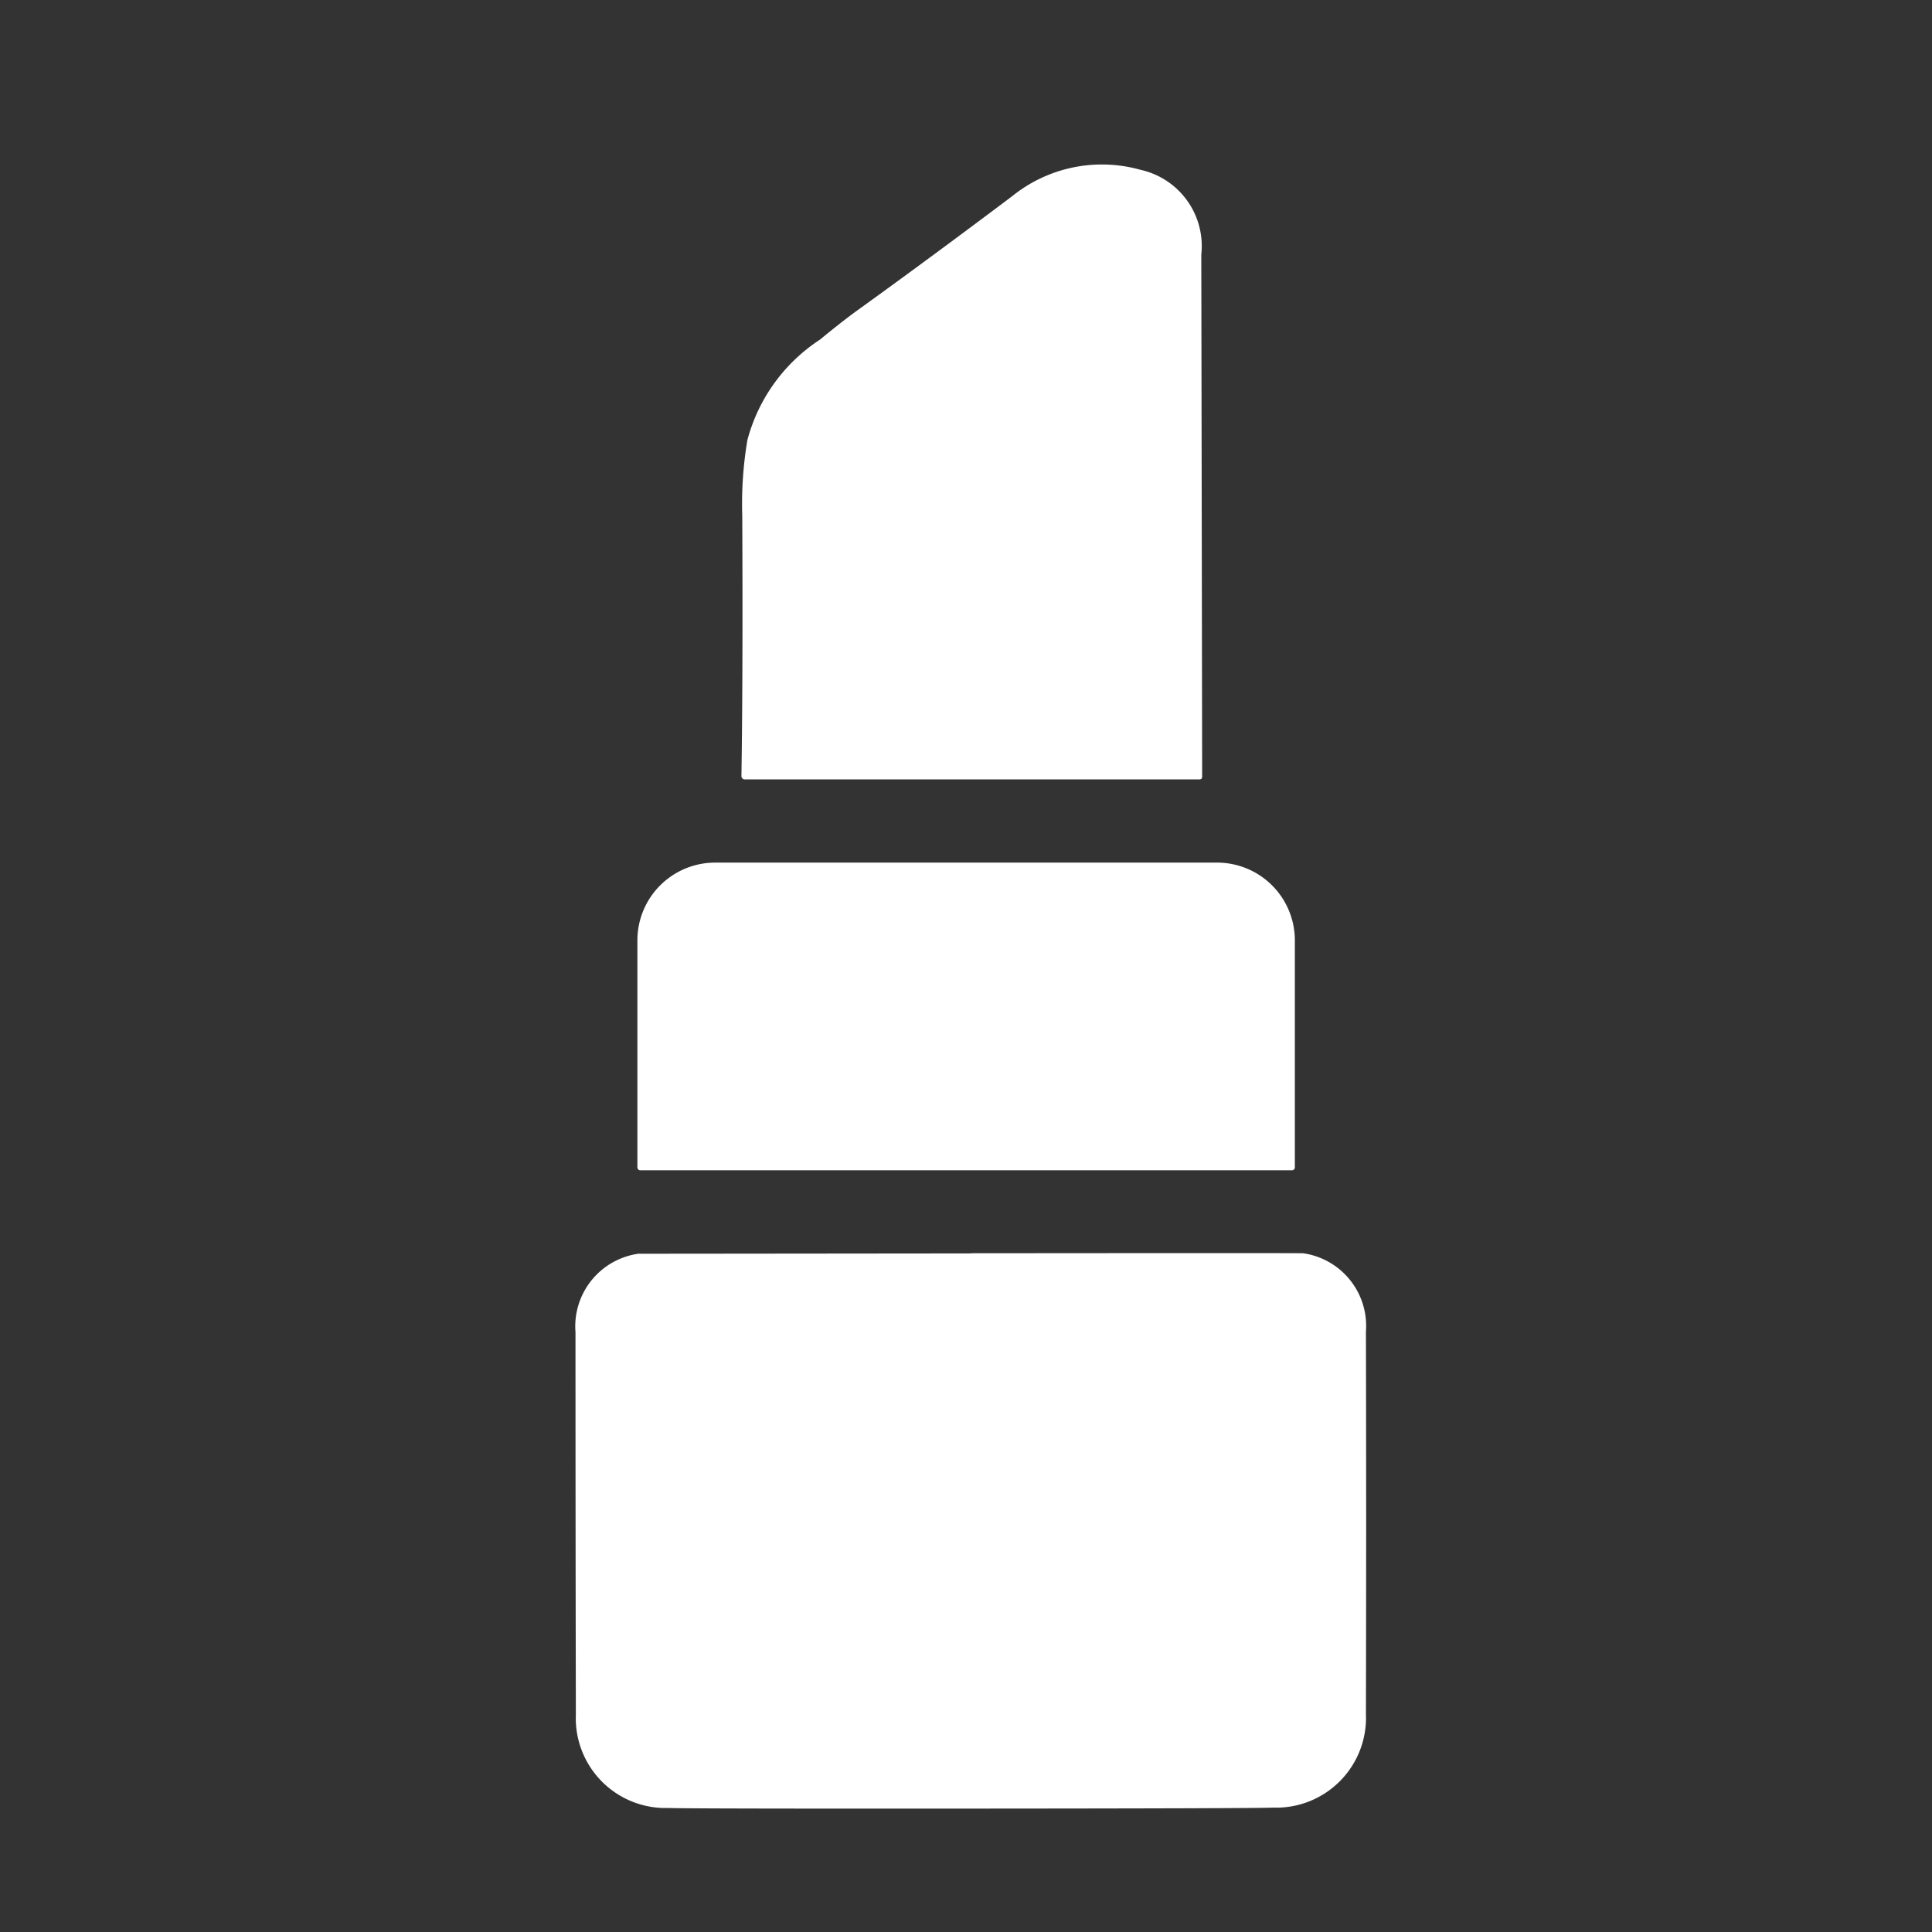 <svg xmlns="http://www.w3.org/2000/svg" xmlns:xlink="http://www.w3.org/1999/xlink" width="47" height="47" viewBox="0 0 47 47">
  <rect x="0" y="0" width="47" height="47" fill="#333333" stroke="none"/>
  <defs>
    <clipPath id="clip-path">
      <rect id="長方形_227930" data-name="長方形 227930" width="47" height="47" transform="translate(1682 9488)" fill="#ffd1d1" opacity="0.32"/>
    </clipPath>
    <clipPath id="clip-path-2">
      <rect id="長方形_227911" data-name="長方形 227911" width="19.236" height="40" fill="none"/>
    </clipPath>
  </defs>
  <g id="マスクグループ_5708" data-name="マスクグループ 5708" transform="translate(-1682 -9488)" clip-path="url(#clip-path)">
    <g id="グループ_110128" data-name="グループ 110128" transform="translate(1696 9492)">
      <g id="グループ_110079" data-name="グループ 110079" clip-path="url(#clip-path-2)">
        <path id="パス_210539" data-name="パス 210539" d="M37.976,14.9a.06.06,0,0,1-.06.06H26.848a.079.079,0,0,1-.08-.081q.038-2.477.02-6.321a9.351,9.351,0,0,1,.125-1.853A4.208,4.208,0,0,1,28.68,4.261q.523-.432.914-.715Q31.324,2.3,33.354.773A3.474,3.474,0,0,1,36.476.131a1.9,1.9,0,0,1,1.479,2.064q.016,9.206.021,12.709" transform="translate(-22.731 0)" fill="#fff"/>
        <path id="パス_210540" data-name="パス 210540" d="M10.06,120.12a.071.071,0,0,1-.072-.072V114.5a1.892,1.892,0,0,1,1.917-1.865h12.16a1.892,1.892,0,0,1,1.917,1.865v5.548a.071.071,0,0,1-.072.072Z" transform="translate(-8.482 -95.65)" fill="#fff"/>
        <path id="パス_210541" data-name="パス 210541" d="M9.615,175.633q7.894-.007,8.043,0a.2.2,0,0,1,.042,0,1.785,1.785,0,0,1,1.529,1.908q.011,4.63,0,9.306a2.184,2.184,0,0,1-2.25,2.272q-.559.02-7.36.024t-7.362-.015A2.184,2.184,0,0,1,.009,186.86Q0,182.184,0,177.554a1.785,1.785,0,0,1,1.528-1.909.191.191,0,0,1,.042,0q.149,0,8.043-.008" transform="translate(0 -149.145)" fill="#fff"/>
      </g>
    </g>
  </g>
</svg>
